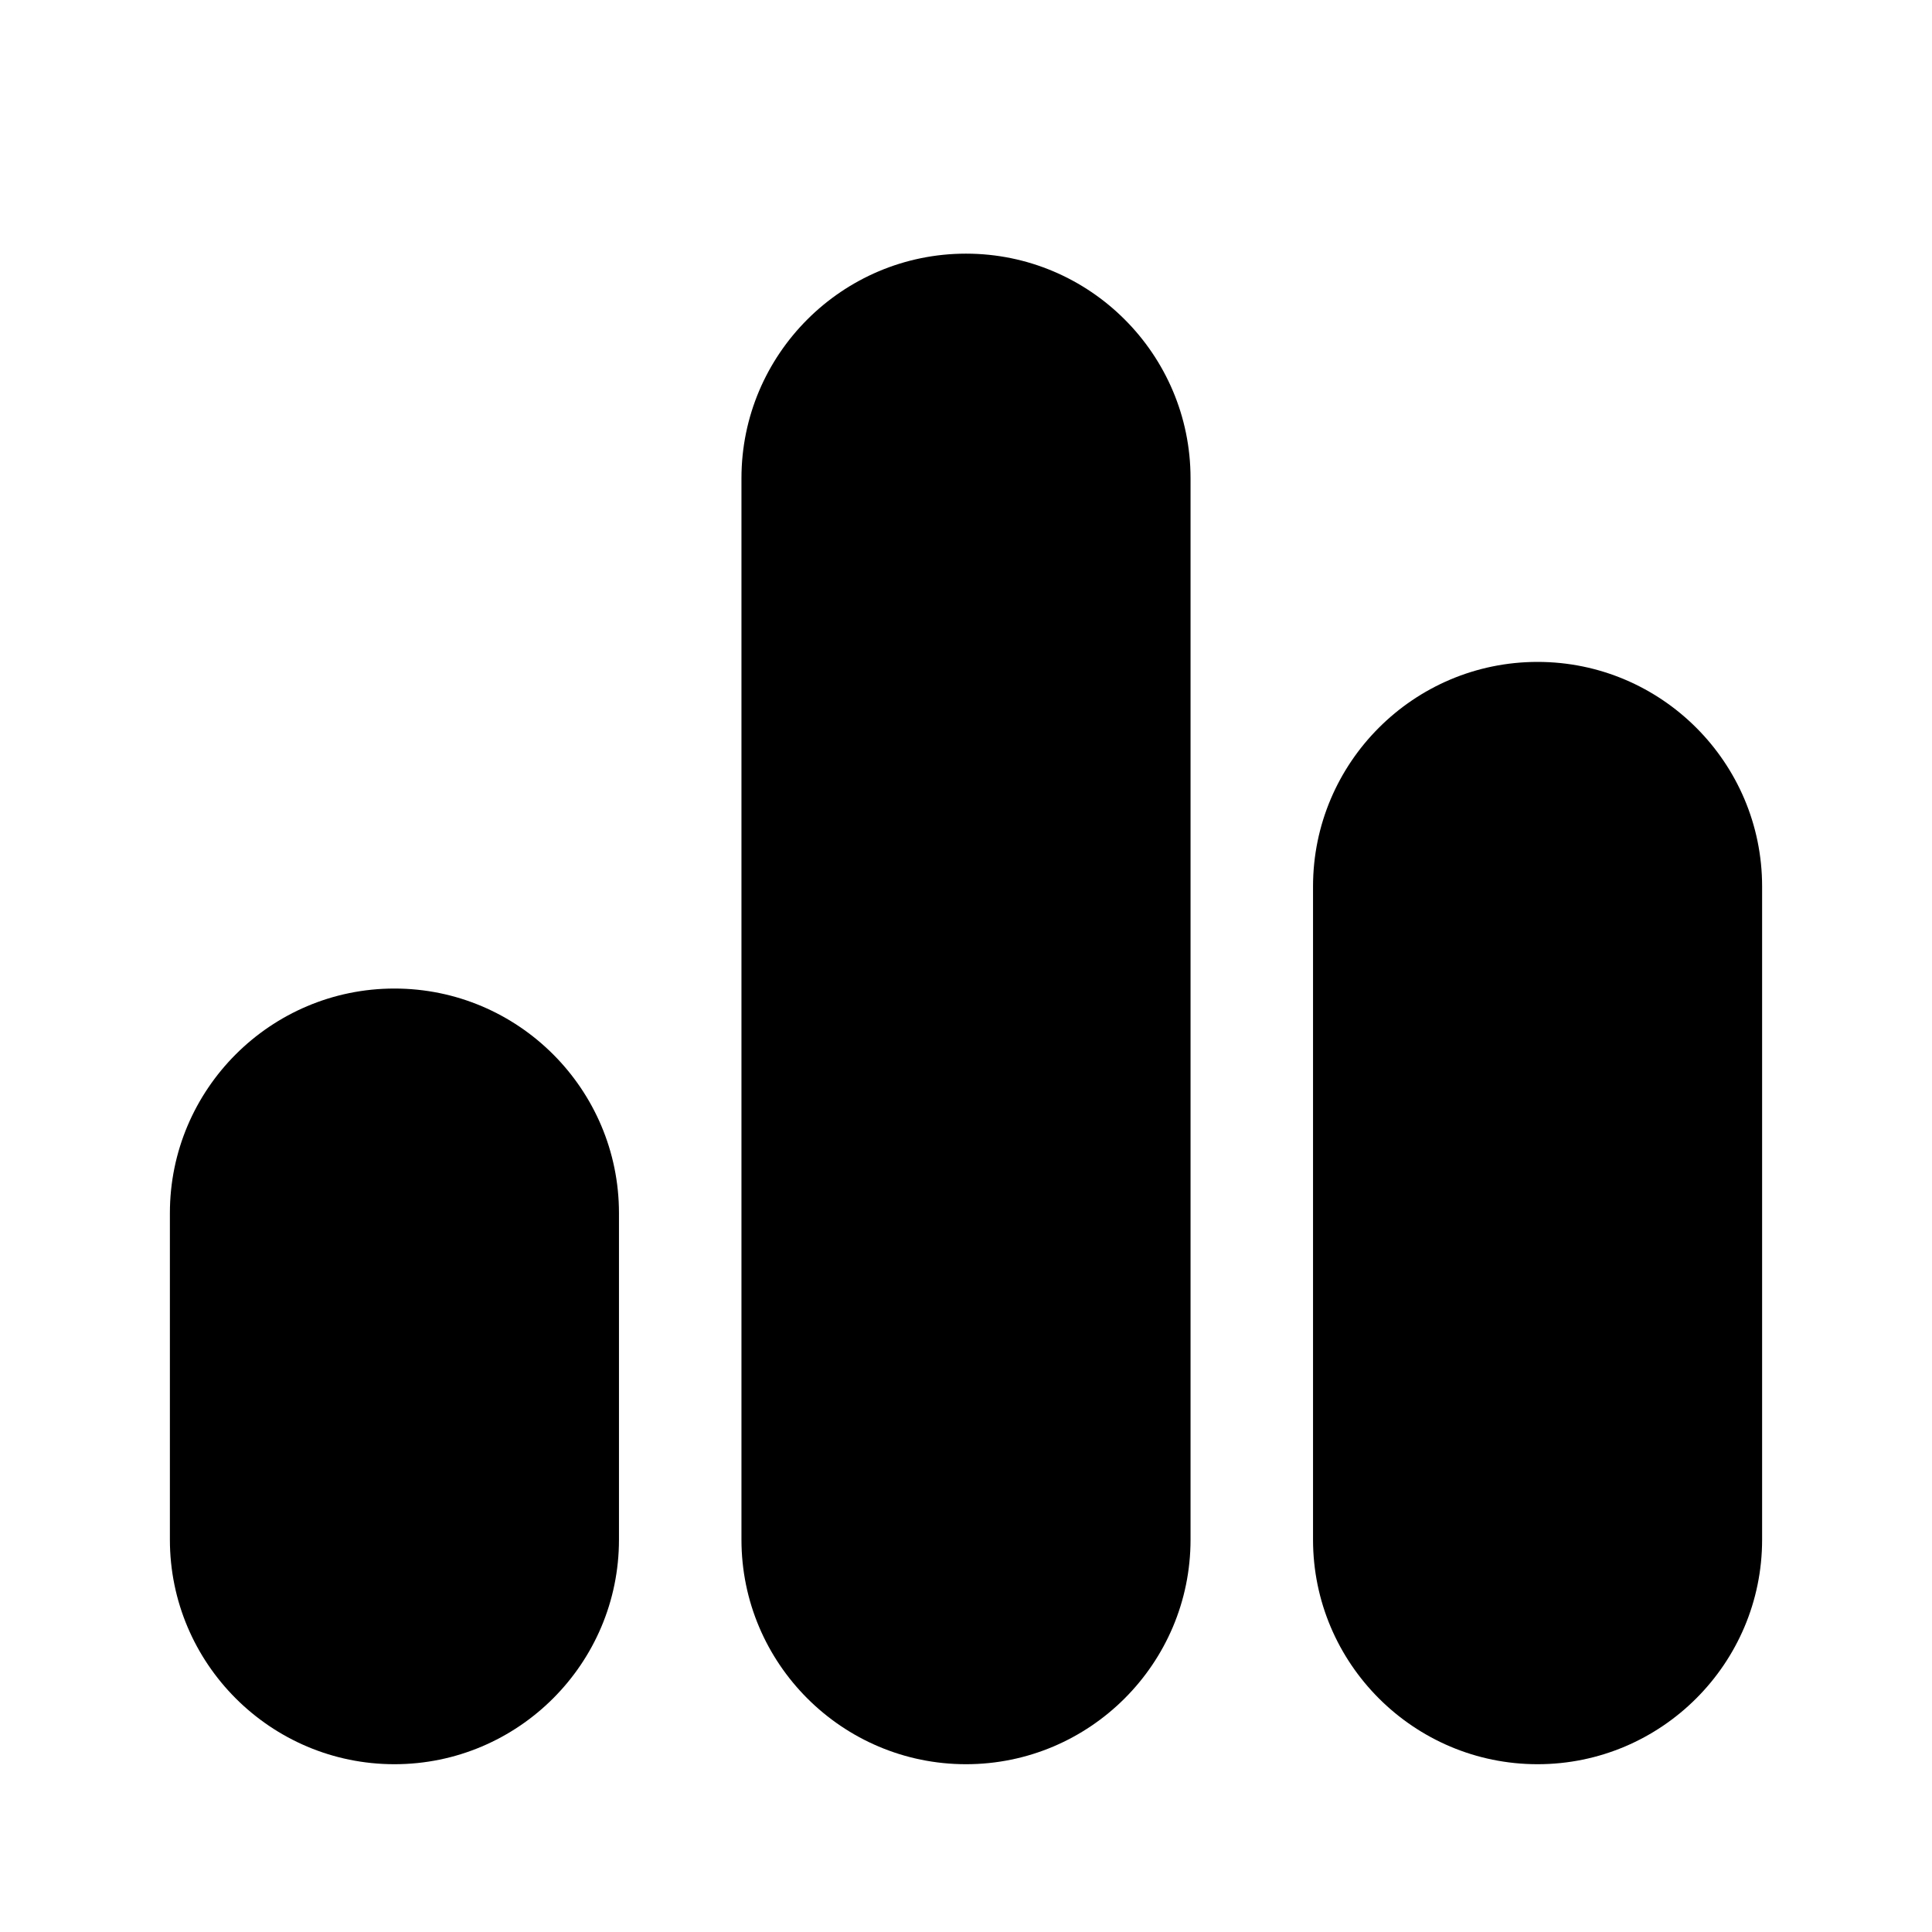 <?xml version="1.0" encoding="UTF-8"?>
<svg xmlns="http://www.w3.org/2000/svg" xmlns:xlink="http://www.w3.org/1999/xlink" version="1.1" id="Layer_1" x="0px" y="0px" width="45px" height="45px" viewBox="0 0 45 45" xml:space="preserve">
<g>
	<path d="M22.5,5.908c-2.884,0-5.23,2.346-5.23,5.23v24.724c0,2.884,2.346,5.23,5.23,5.23s5.23-2.346,5.23-5.23V11.138   C27.73,8.254,25.384,5.908,22.5,5.908z"></path>
	<path d="M35.813,15.417c-2.884,0-5.23,2.346-5.23,5.23v15.215c0,2.884,2.346,5.23,5.23,5.23s5.23-2.346,5.23-5.23V20.647   C41.043,17.763,38.697,15.417,35.813,15.417z"></path>
	<path d="M9.187,23.025c-2.884,0-5.23,2.346-5.23,5.23v7.607c0,2.884,2.346,5.23,5.23,5.23s5.23-2.346,5.23-5.23v-7.607   C14.417,25.37,12.072,23.025,9.187,23.025z"></path>
</g>
</svg>
